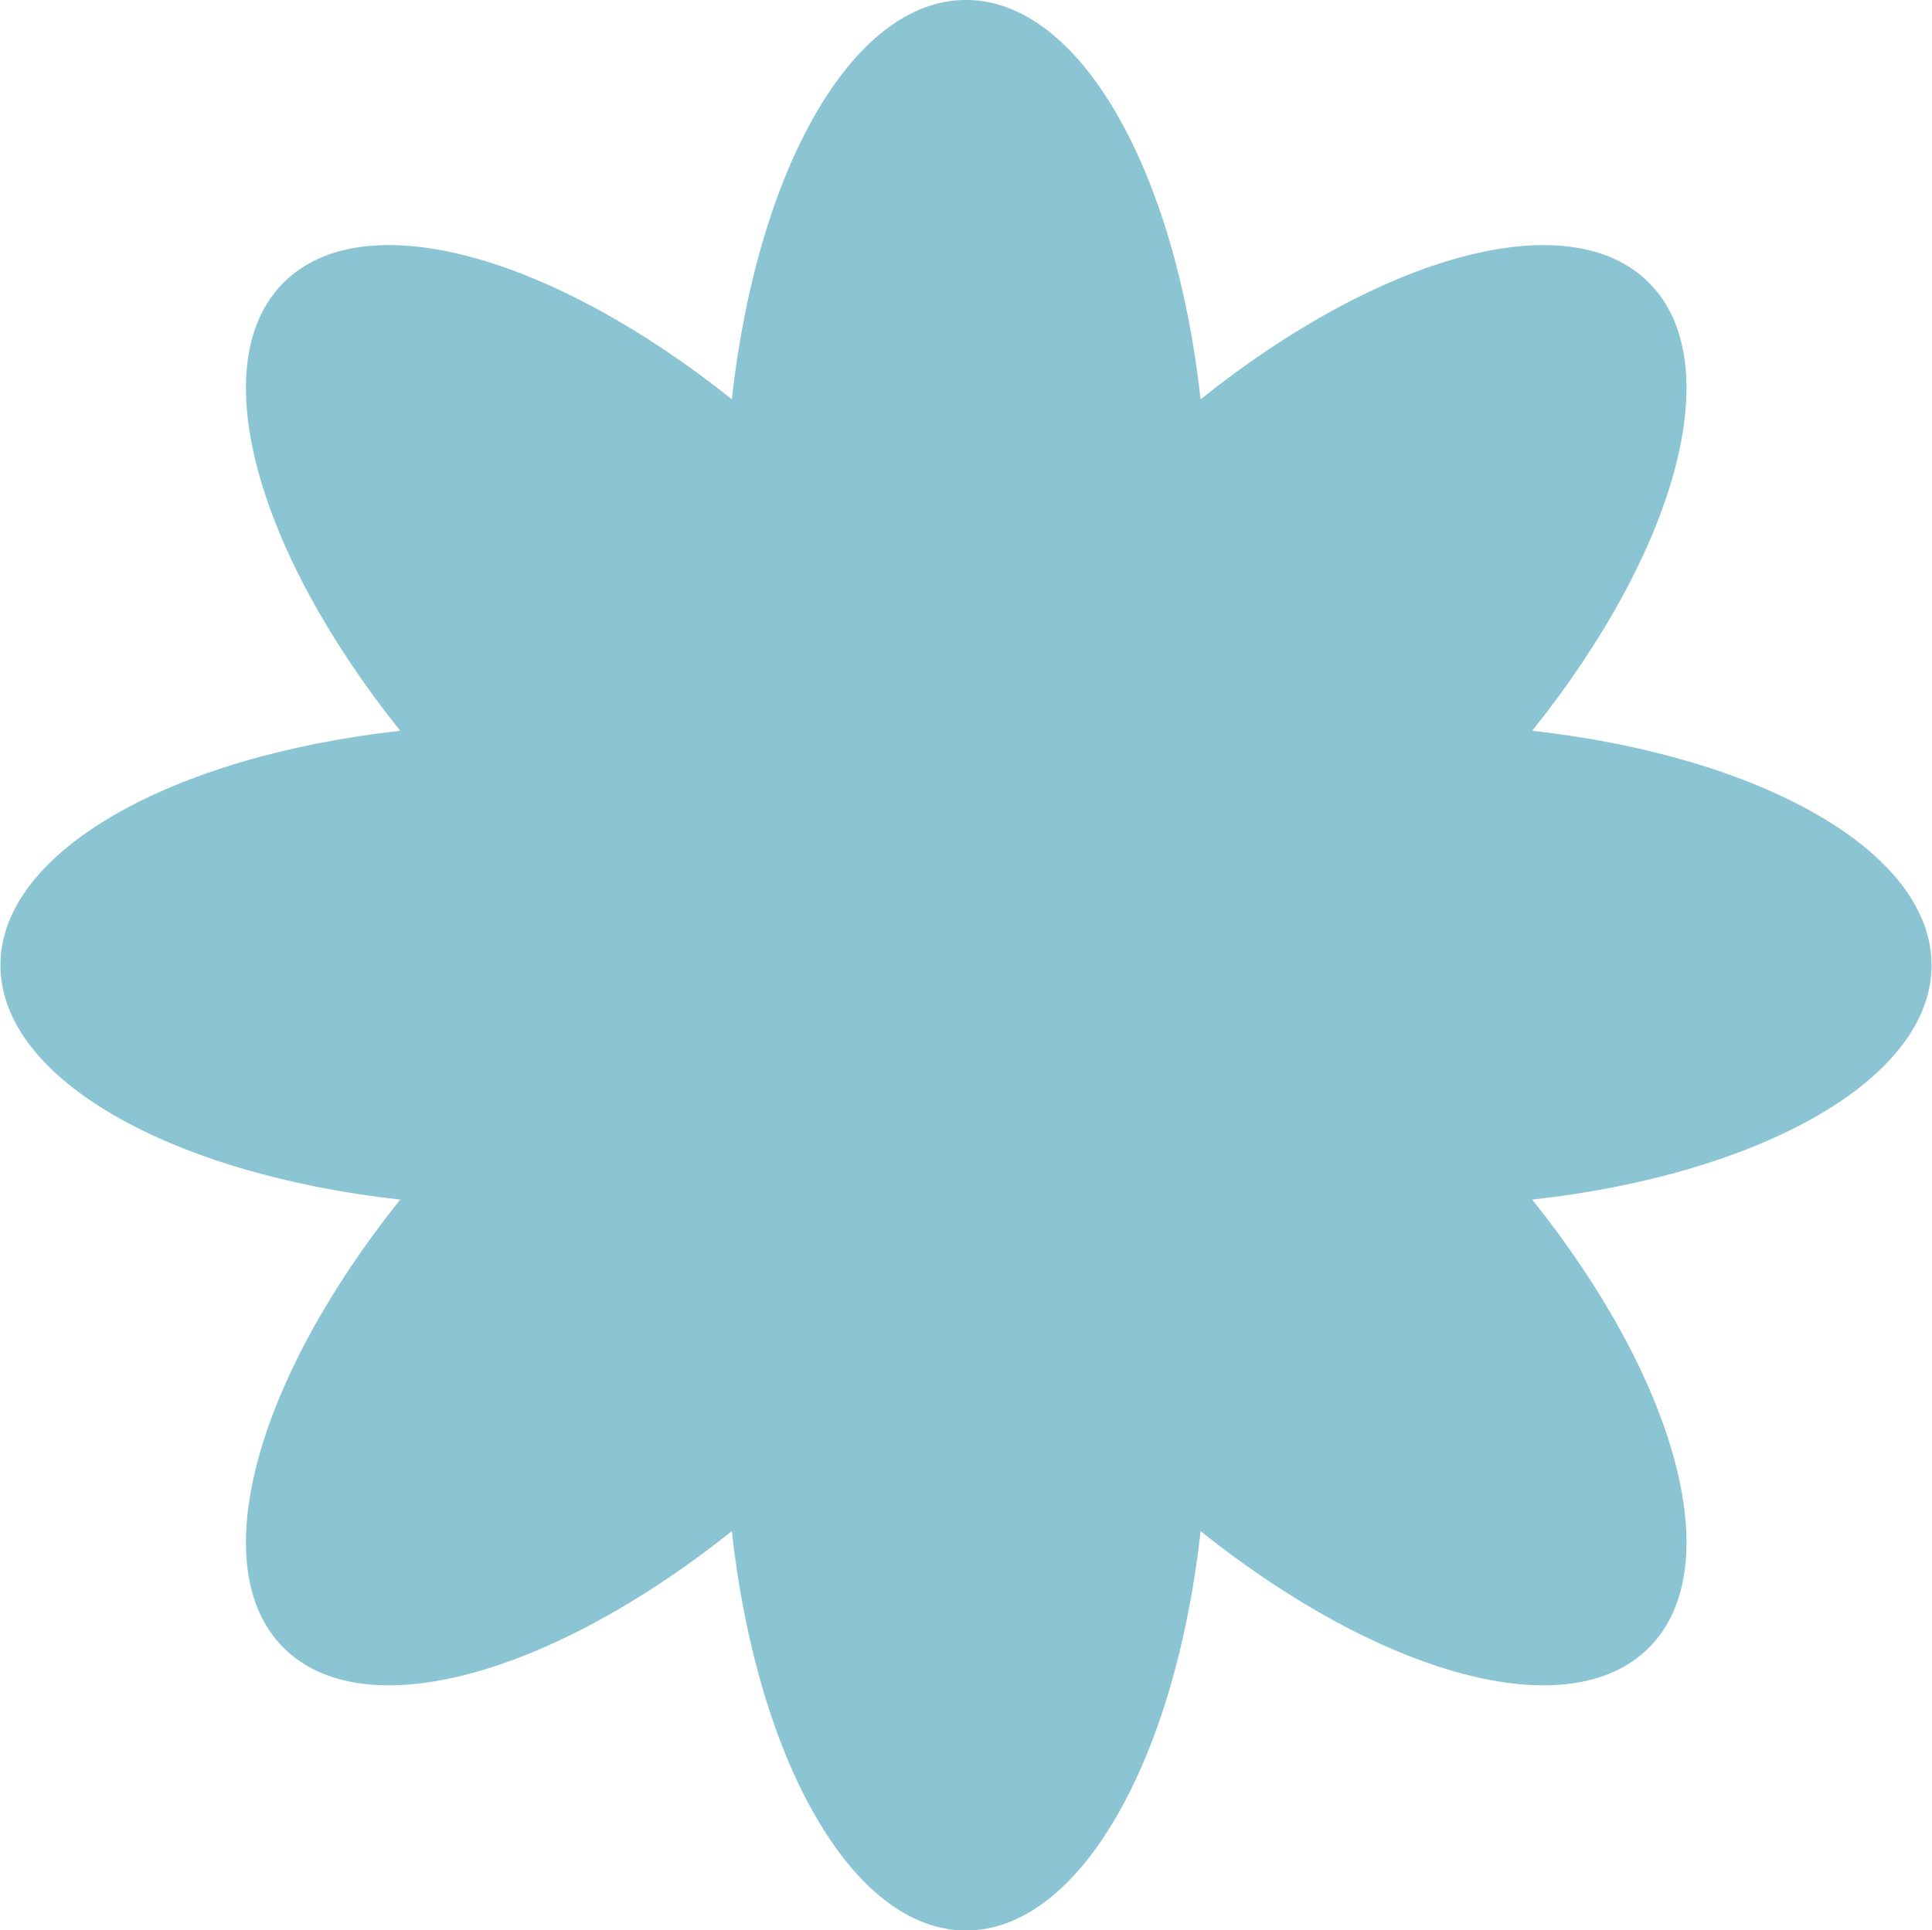 <svg xmlns="http://www.w3.org/2000/svg" width="44.22" height="44.187" viewBox="0 0 44.22 44.187">
  <defs>
    <style>
      .cls-1 {
        fill: #8bc5d3;
        fill-rule: evenodd;
      }
    </style>
  </defs>
  <path id="deco10.svg" class="cls-1" d="M9307.77,564.316c0-2.6-3.9-4.782-9.14-5.367,3.3-4.122,4.51-8.42,2.67-10.259s-6.14-.626-10.26,2.67c-0.58-5.246-2.76-9.142-5.37-9.142s-4.78,3.9-5.36,9.142c-4.13-3.3-8.42-4.509-10.26-2.67s-0.63,6.137,2.67,10.259c-5.25.585-9.15,2.765-9.15,5.367s3.9,4.782,9.15,5.367c-3.3,4.122-4.51,8.419-2.67,10.259s6.13,0.626,10.26-2.669c0.58,5.244,2.76,9.142,5.36,9.142s4.79-3.9,5.37-9.142c4.12,3.295,8.42,4.509,10.26,2.669s0.63-6.137-2.67-10.259C9303.87,569.1,9307.77,566.918,9307.77,564.316Z" transform="translate(-9263.56 -542.219)"/>
</svg>
